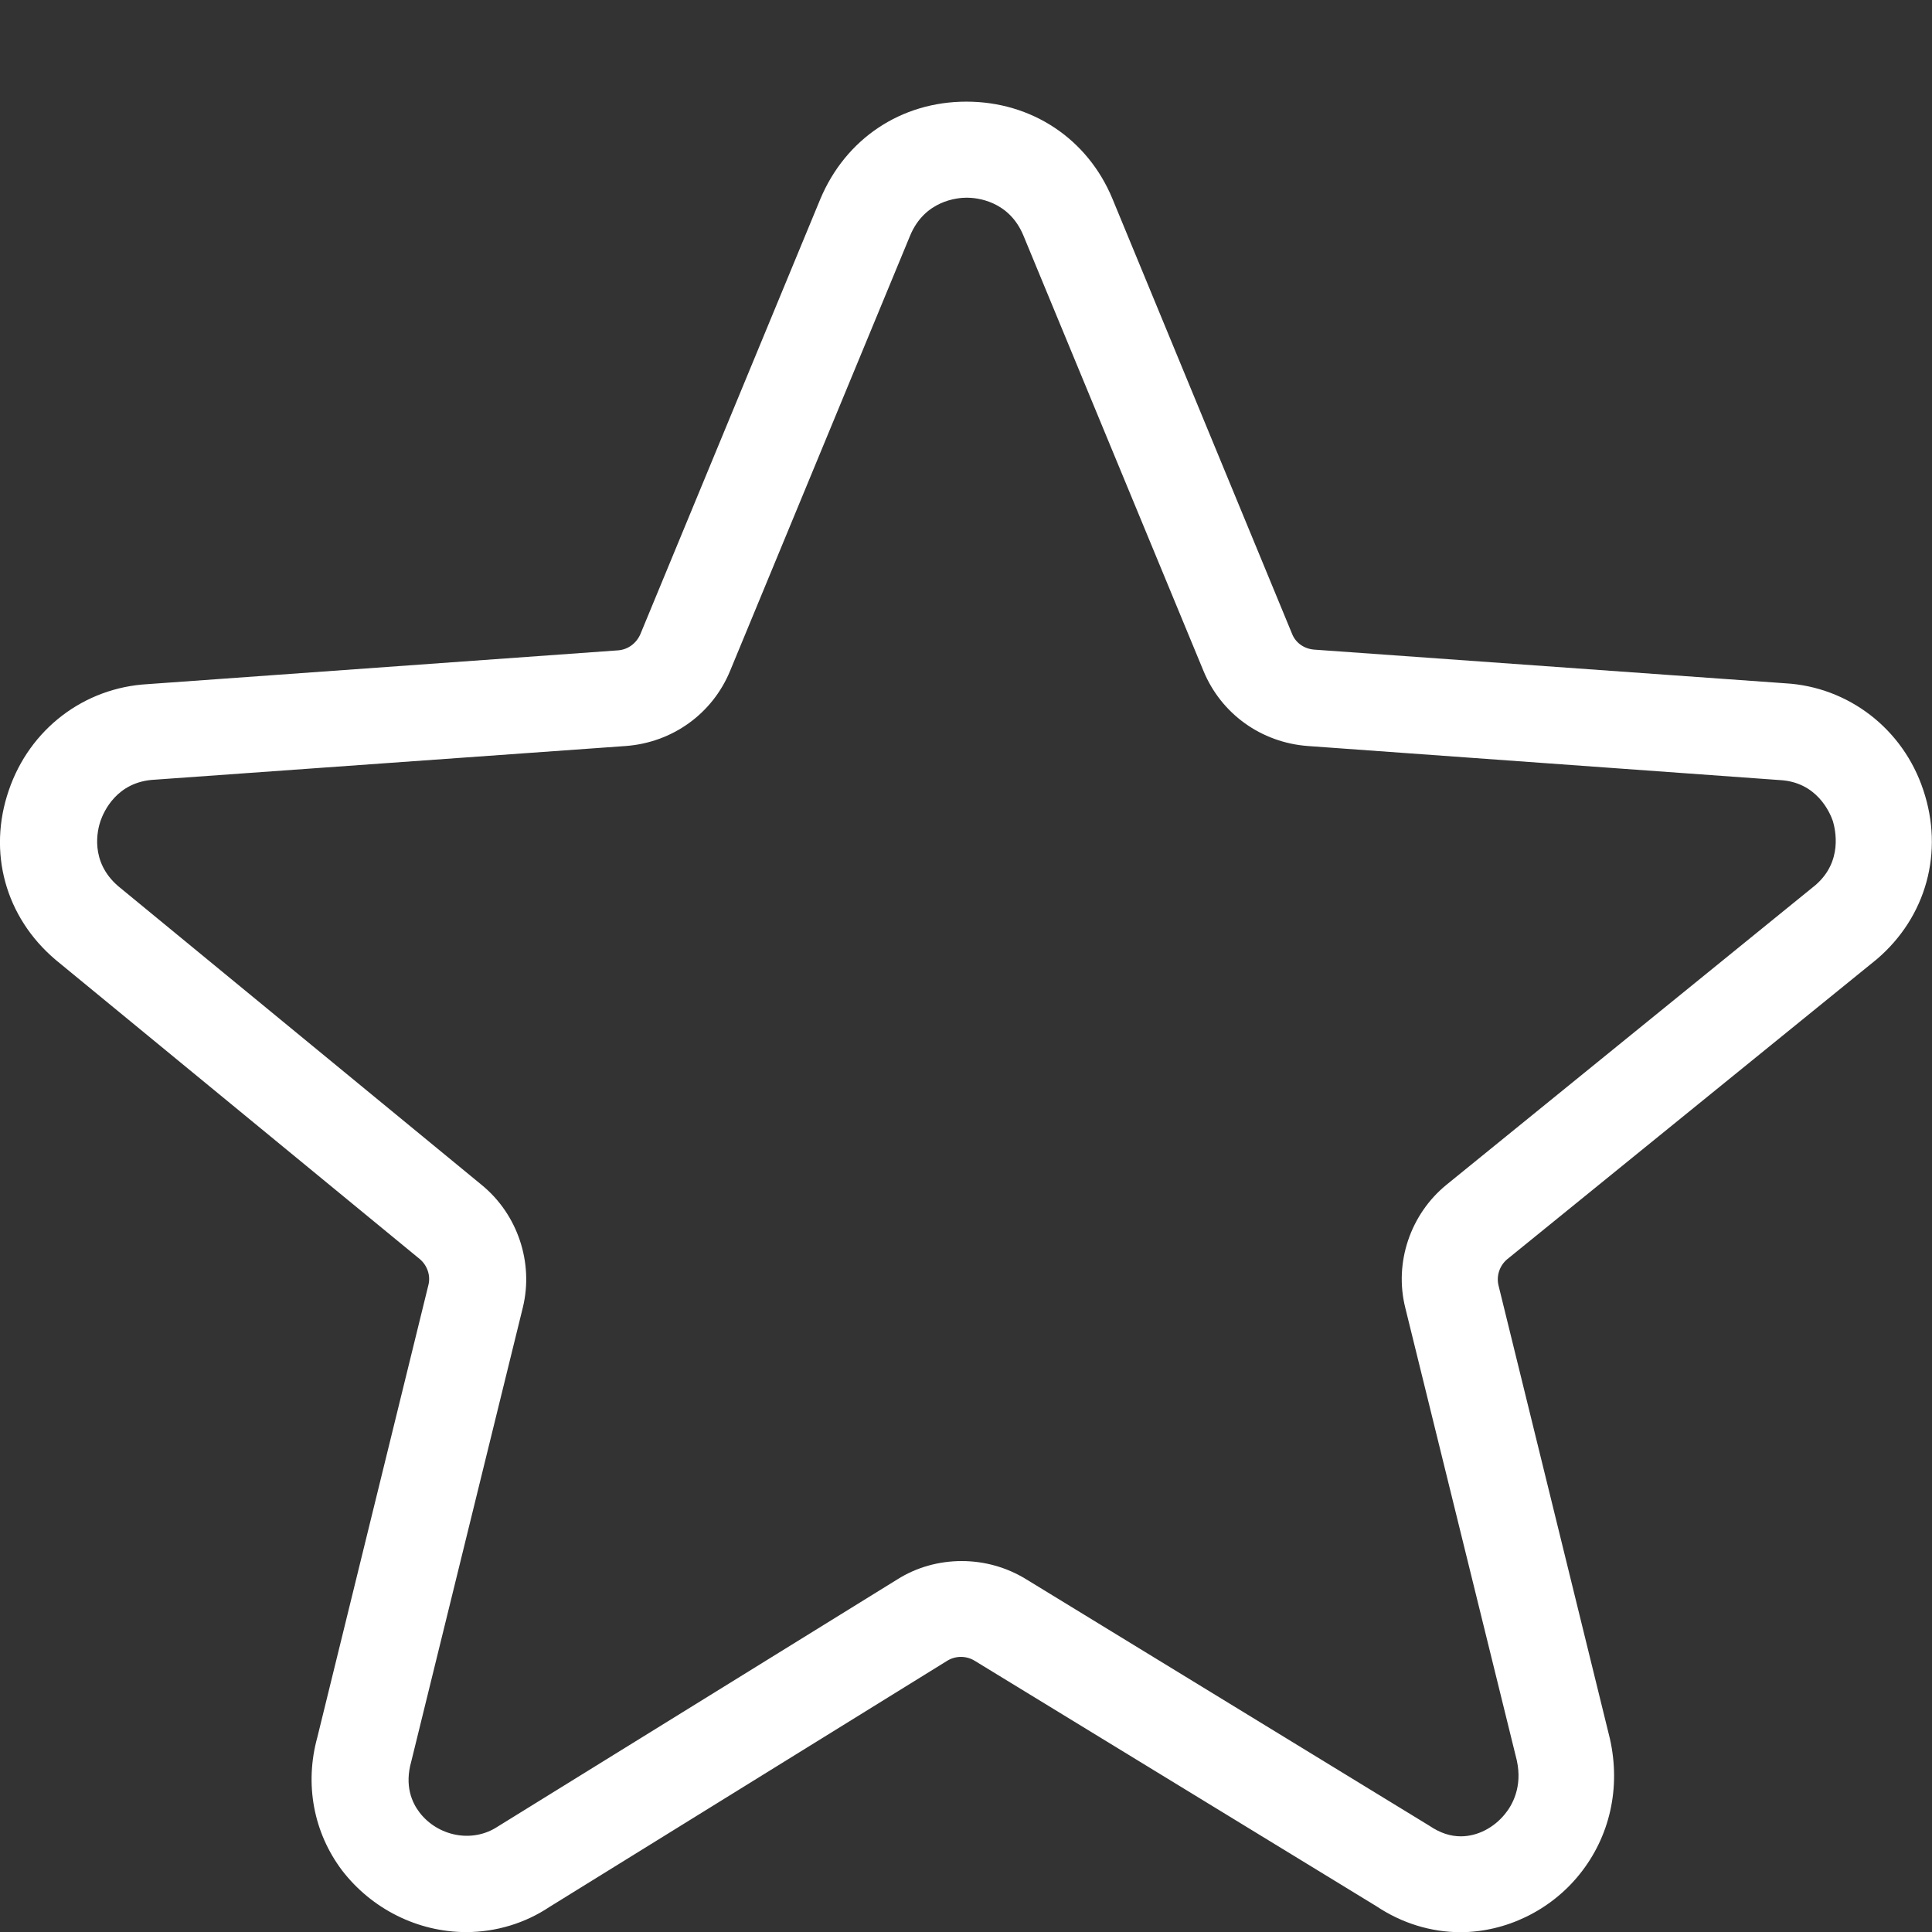 <?xml version="1.0" encoding="utf-8"?>
<!-- Generator: Adobe Illustrator 17.0.0, SVG Export Plug-In . SVG Version: 6.00 Build 0)  -->
<!DOCTYPE svg PUBLIC "-//W3C//DTD SVG 1.1//EN" "http://www.w3.org/Graphics/SVG/1.1/DTD/svg11.dtd">
<svg version="1.1" id="Слой_1" xmlns="http://www.w3.org/2000/svg" xmlns:xlink="http://www.w3.org/1999/xlink" x="0px" y="0px"
	 width="21.042px" height="21.042px" viewBox="0 0 21.042 21.042" enable-background="new 0 0 21.042 21.042" xml:space="preserve">
<rect x="0" y="0" width="21.042" height="21.042" fill="#333333" stroke="none"/>
<path fill="#FFFFFF" d="M19.444,7.442l-5.133-0.367c-0.107-0.009-0.201-0.073-0.24-0.175l-1.955-4.735
	c-0.27-0.653-0.879-1.058-1.591-1.058c-0.712,0-1.316,0.405-1.591,1.062l-1.96,4.739c-0.043,0.098-0.133,0.166-0.24,0.175
	L1.61,7.451C0.915,7.489,0.323,7.941,0.096,8.607c-0.232,0.674-0.039,1.382,0.51,1.847l3.966,3.259
	c0.081,0.068,0.12,0.179,0.094,0.282l-1.209,4.923c-0.142,0.512-0.043,1.041,0.27,1.455c0.322,0.418,0.823,0.67,1.351,0.67
	c0.326,0,0.643-0.098,0.905-0.273l4.335-2.683c0.09-0.055,0.206-0.055,0.296,0l4.378,2.675c0.274,0.183,0.592,0.282,0.913,0.282
	c0.493,0,0.982-0.235,1.299-0.631c0.33-0.41,0.45-0.943,0.33-1.476l-1.213-4.936c-0.026-0.107,0.013-0.218,0.094-0.286l4.026-3.268
	c0.54-0.461,0.733-1.169,0.506-1.843C20.726,7.937,20.13,7.481,19.444,7.442z M19.774,9.639l-4.018,3.263
	c-0.394,0.32-0.575,0.849-0.45,1.344l1.214,4.927c0.064,0.29-0.051,0.49-0.129,0.584c-0.12,0.149-0.3,0.243-0.48,0.243
	c-0.112,0-0.223-0.034-0.343-0.115l-4.395-2.687c-0.21-0.128-0.45-0.196-0.699-0.196c-0.249,0-0.493,0.068-0.703,0.201l-4.352,2.692
	c-0.279,0.183-0.652,0.102-0.849-0.154c-0.082-0.107-0.167-0.29-0.09-0.559l1.214-4.94c0.12-0.49-0.056-1.015-0.446-1.335
	L1.288,9.652C0.975,9.383,1.061,9.038,1.095,8.94C1.13,8.841,1.271,8.513,1.683,8.492l5.133-0.367
	c0.506-0.038,0.943-0.35,1.136-0.819l1.96-4.739c0.159-0.384,0.515-0.414,0.618-0.414s0.459,0.03,0.617,0.414l1.96,4.739
	c0.193,0.469,0.63,0.781,1.136,0.819l5.141,0.371c0.403,0.021,0.545,0.35,0.579,0.448C19.988,9.033,20.074,9.379,19.774,9.639z"/>
</svg>
